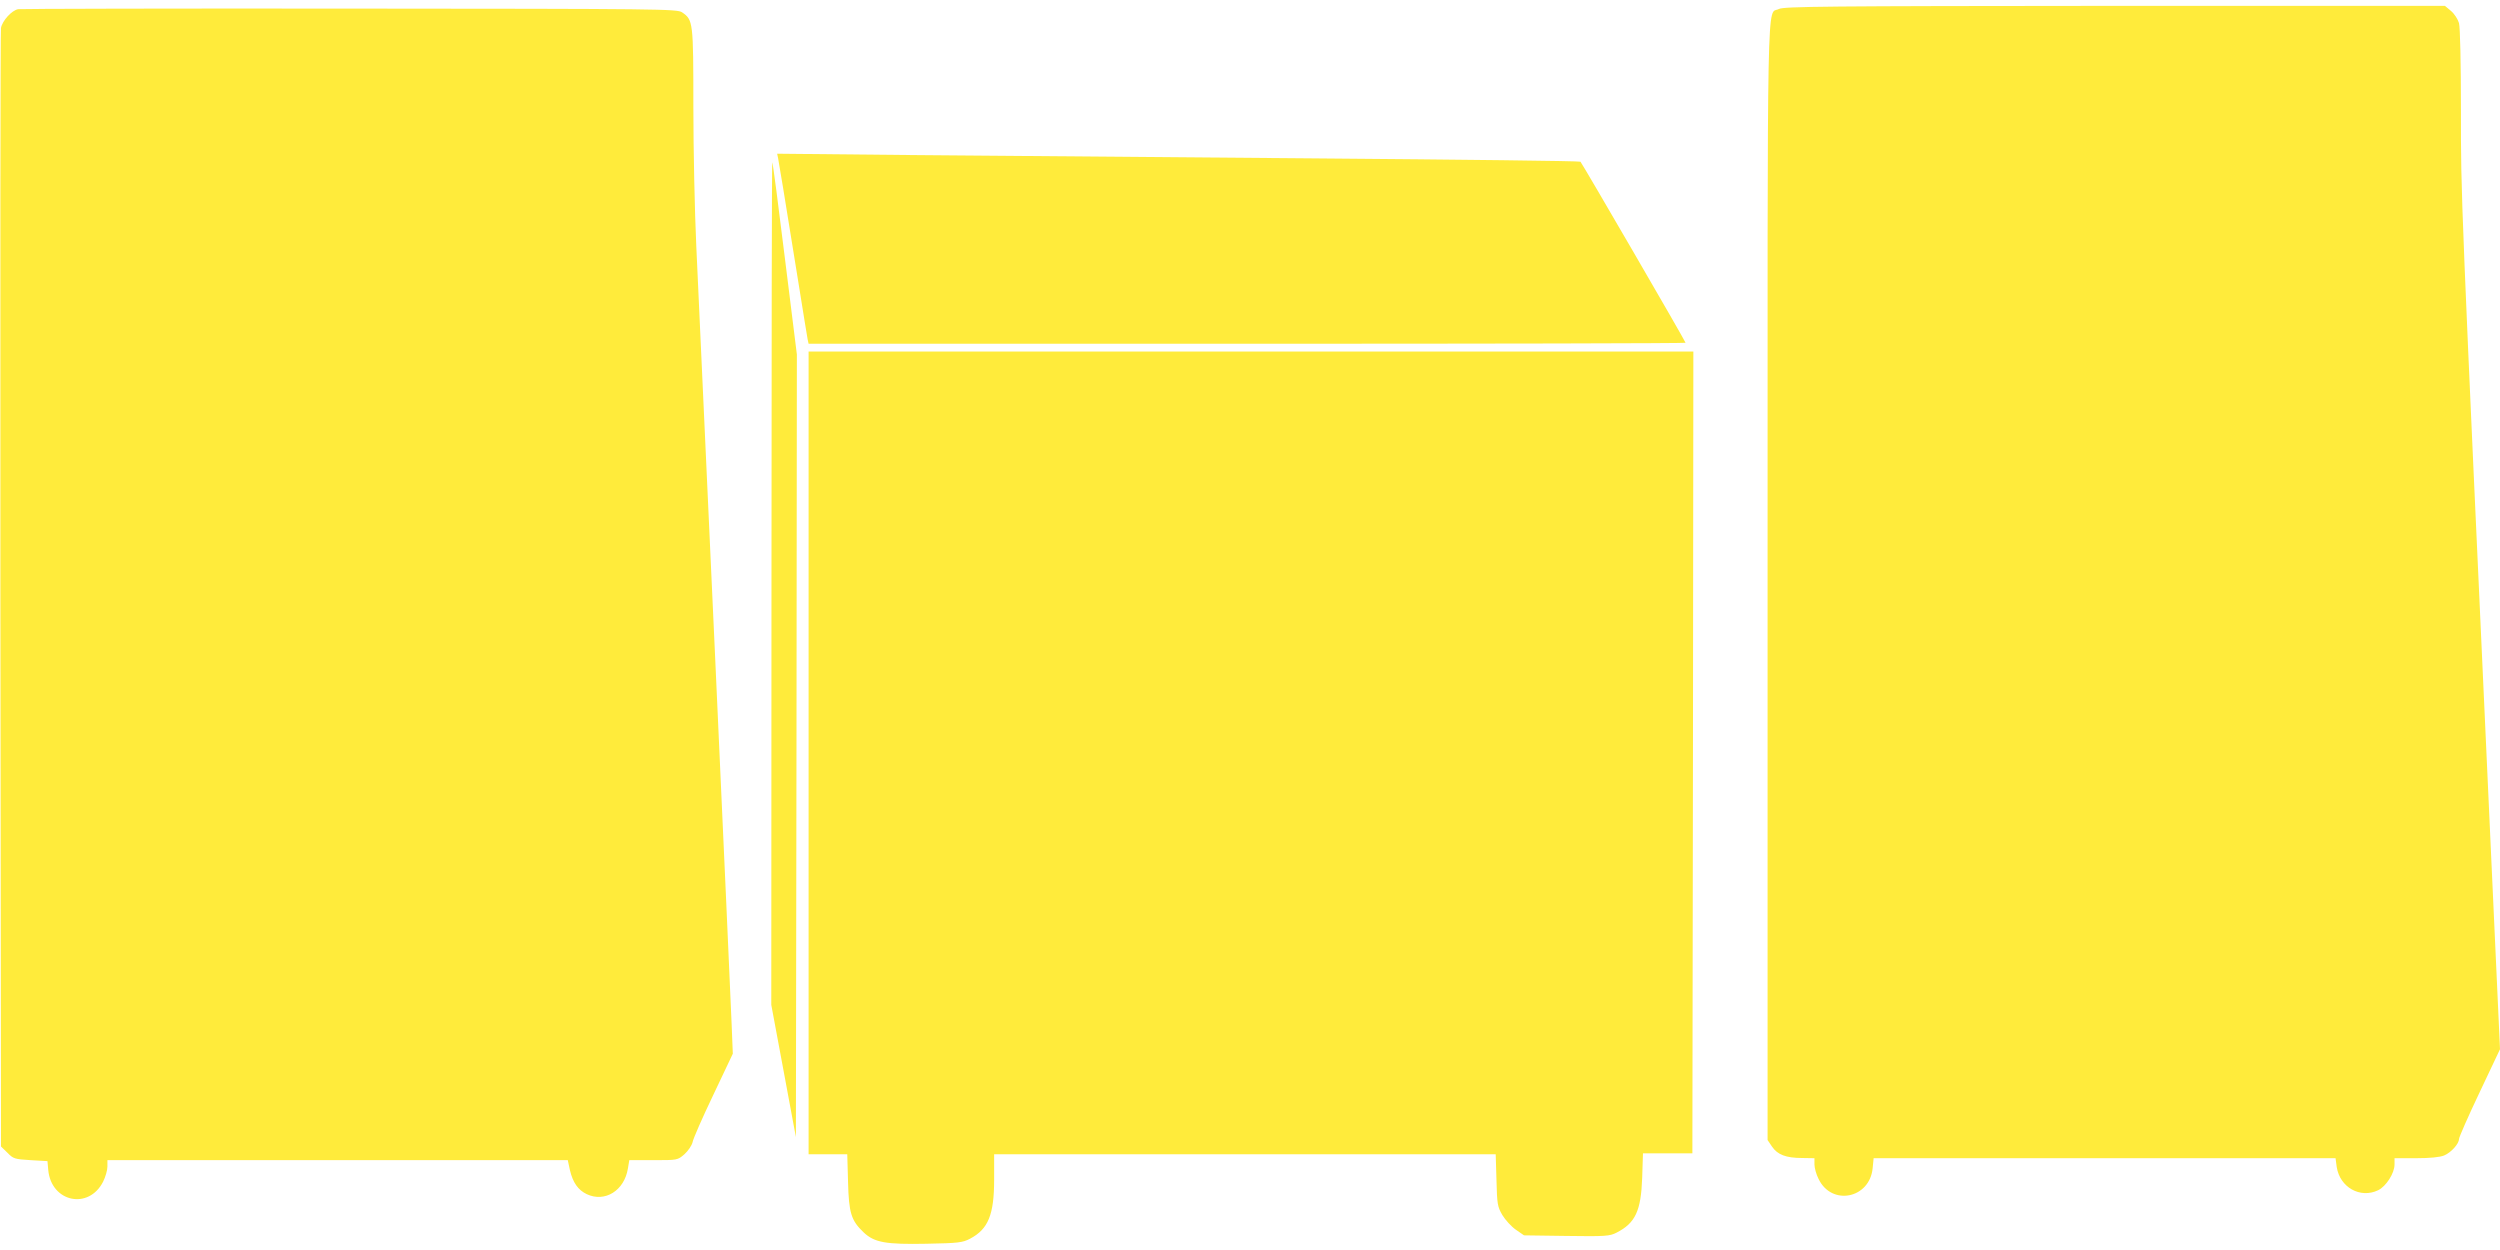 <?xml version="1.0" standalone="no"?>
<!DOCTYPE svg PUBLIC "-//W3C//DTD SVG 20010904//EN"
 "http://www.w3.org/TR/2001/REC-SVG-20010904/DTD/svg10.dtd">
<svg version="1.0" xmlns="http://www.w3.org/2000/svg"
 width="1280pt" height="640pt" viewBox="0 0 1280 640"
 preserveAspectRatio="xMidYMid meet">
<g transform="translate(0,640) scale(0.1,-0.1)"
fill="#ffeb3b" stroke="none">
<path d="M9108 6354 c-63 -33 -58 202 -58 -2932 l0 -2859 23 -34 c28 -41 71
-58 155 -58 l62 -1 0 -32 c0 -17 9 -51 21 -74 67 -140 262 -101 277 55 l5 51
1182 0 1183 0 6 -45 c16 -104 120 -163 212 -119 41 20 84 87 84 132 l0 32 110
0 c71 0 122 5 144 14 36 15 76 60 76 84 0 9 47 116 105 238 l105 222 -45 983
c-158 3445 -155 3381 -155 3817 0 254 -4 431 -10 454 -6 20 -24 48 -41 62
l-31 26 -1691 0 c-1477 -1 -1695 -3 -1719 -16z"/>
<path d="M93 6353 c-33 -6 -81 -59 -88 -96 -3 -18 -4 -1313 -3 -2879 l3 -2848
33 -32 c30 -31 37 -33 119 -38 l86 -5 4 -45 c15 -165 207 -206 281 -60 12 24
22 59 22 77 l0 33 1178 0 1179 0 11 -51 c15 -64 42 -102 86 -123 93 -44 193
18 211 132 l7 42 124 0 c123 0 123 0 158 30 19 17 38 45 42 62 3 18 51 127
106 242 l100 211 -6 150 c-6 164 -157 3478 -181 3985 -8 173 -15 494 -15 713
0 436 -1 445 -58 484 -26 17 -104 18 -1702 19 -921 1 -1685 -1 -1697 -3z"/>
<path d="M3984 5589 c5 -24 27 -159 106 -649 22 -140 43 -265 45 -277 l5 -23
2245 0 c1235 0 2245 2 2245 5 0 7 -529 918 -538 927 -4 4 -614 11 -1357 17
-742 6 -1666 14 -2053 17 l-703 7 5 -24z"/>
<path d="M3950 3414 l-1 -2159 63 -338 63 -339 3 2004 2 2003 -61 490 c-33
269 -62 492 -65 494 -2 2 -4 -967 -4 -2155z"/>
<path d="M4140 2545 l0 -2055 99 0 99 0 4 -142 c4 -159 16 -197 80 -258 55
-52 114 -62 321 -58 165 3 186 6 224 26 93 49 123 123 123 303 l0 129 1284 0
1284 0 4 -133 c3 -122 5 -135 30 -178 15 -25 46 -59 69 -75 l42 -29 218 -3
c200 -3 221 -1 256 17 96 49 125 111 131 281 l4 125 127 0 126 0 3 2053 2
2052 -2265 0 -2265 0 0 -2055z"/>
</g>
</svg>
